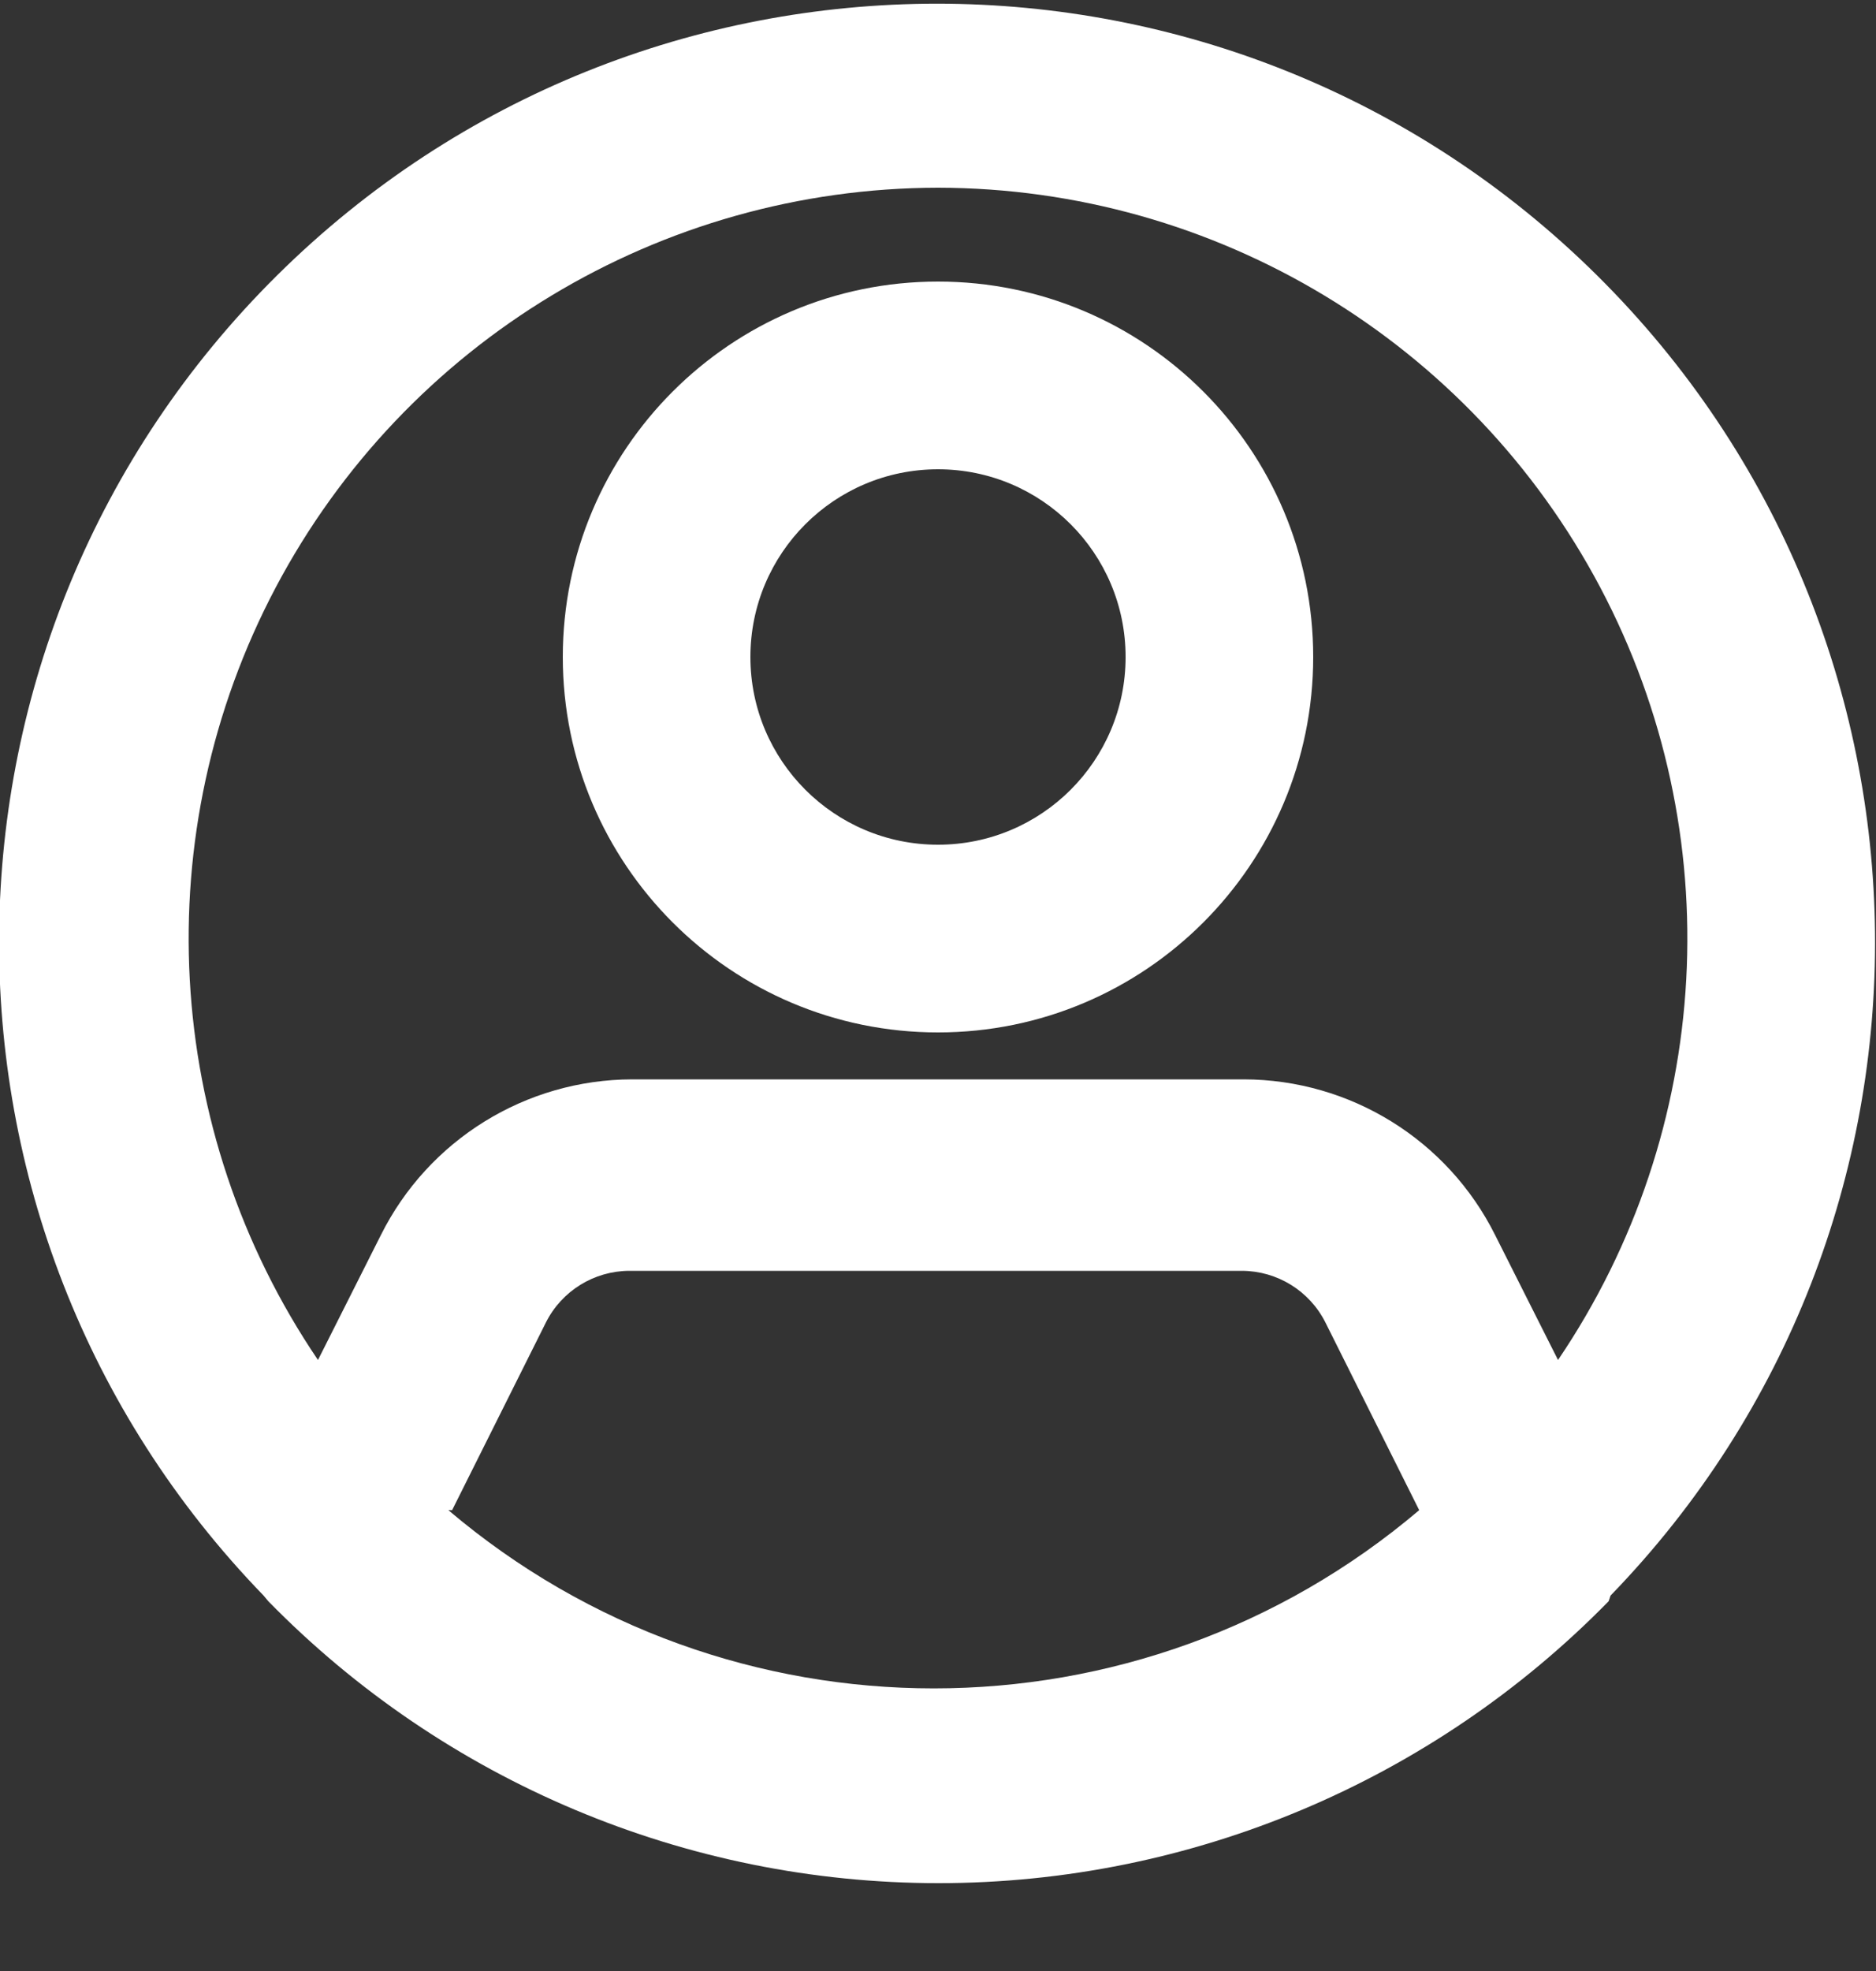 <?xml version="1.0" encoding="UTF-8"?>
<svg width="20px" height="21px" viewBox="0 0 20 21" fill="000000" version="1.1" xmlns="http://www.w3.org/2000/svg" xmlns:xlink="http://www.w3.org/1999/xlink">
    <rect x="0" y="0" width="20" height="21" fill="#333333" stroke="none"/>
    <!-- Generator: Sketch 63.1 (92452) - https://sketch.com -->
    <title>Icon/01. UI/x/ Account</title>
    <desc>Created with Sketch.</desc>
    <defs>
        <path d="M19.17,19 C22.986,15.064 22.921,8.789 19.024,4.932 C15.128,1.075 8.852,1.075 4.956,4.932 C1.059,8.789 0.994,15.064 4.81,19 L4.86,19.06 C6.741,20.981 9.316,22.064 12.005,22.064 C14.694,22.064 17.269,20.981 19.15,19.06 L19.17,19 Z M12,4 C14.96,4.004 17.675,5.642 19.06,8.258 C20.444,10.874 20.271,14.04 18.61,16.49 L17.94,15.16 C17.433,14.144 16.395,13.502 15.26,13.5 L8.74,13.5 C7.605,13.502 6.567,14.144 6.06,15.16 L5.39,16.49 C3.729,14.04 3.556,10.874 4.94,8.258 C6.325,5.642 9.04,4.004 12,4 Z M6.82,18.09 L7.82,16.09 C7.989,15.754 8.333,15.541 8.71,15.54 L15.24,15.54 C15.617,15.541 15.961,15.754 16.13,16.09 L17.13,18.09 C14.145,20.622 9.765,20.622 6.78,18.09 L6.82,18.09 Z M12,13 C14.209,13 16,11.209 16,9 C16,6.791 14.209,5 12,5 C9.791,5 8,6.791 8,9 C8,11.209 9.791,13 12,13 Z M12,7 C13.105,7 14,7.895 14,9 C14,10.105 13.105,11 12,11 C10.895,11 10,10.105 10,9 C10,7.895 10.895,7 12,7 Z" id="path-1"></path>
    </defs>
    <g id="Page-1" stroke="none" stroke-width="1" fill="none" fill-rule="evenodd">
        <g id="Header-Copy" transform="translate(-1377, -29)">
            <g id="Icon/01.-UI/x/-Account" transform="translate(1375, 27)">
                <mask id="mask-2" fill="white">
                    <use xlink:href="#path-1"></use>
                </mask>
                <use id="Select-style:" fill="#FFFFFF" fill-rule="evenodd" xlink:href="#path-1"></use>
            </g>
        </g>
    </g>
</svg>